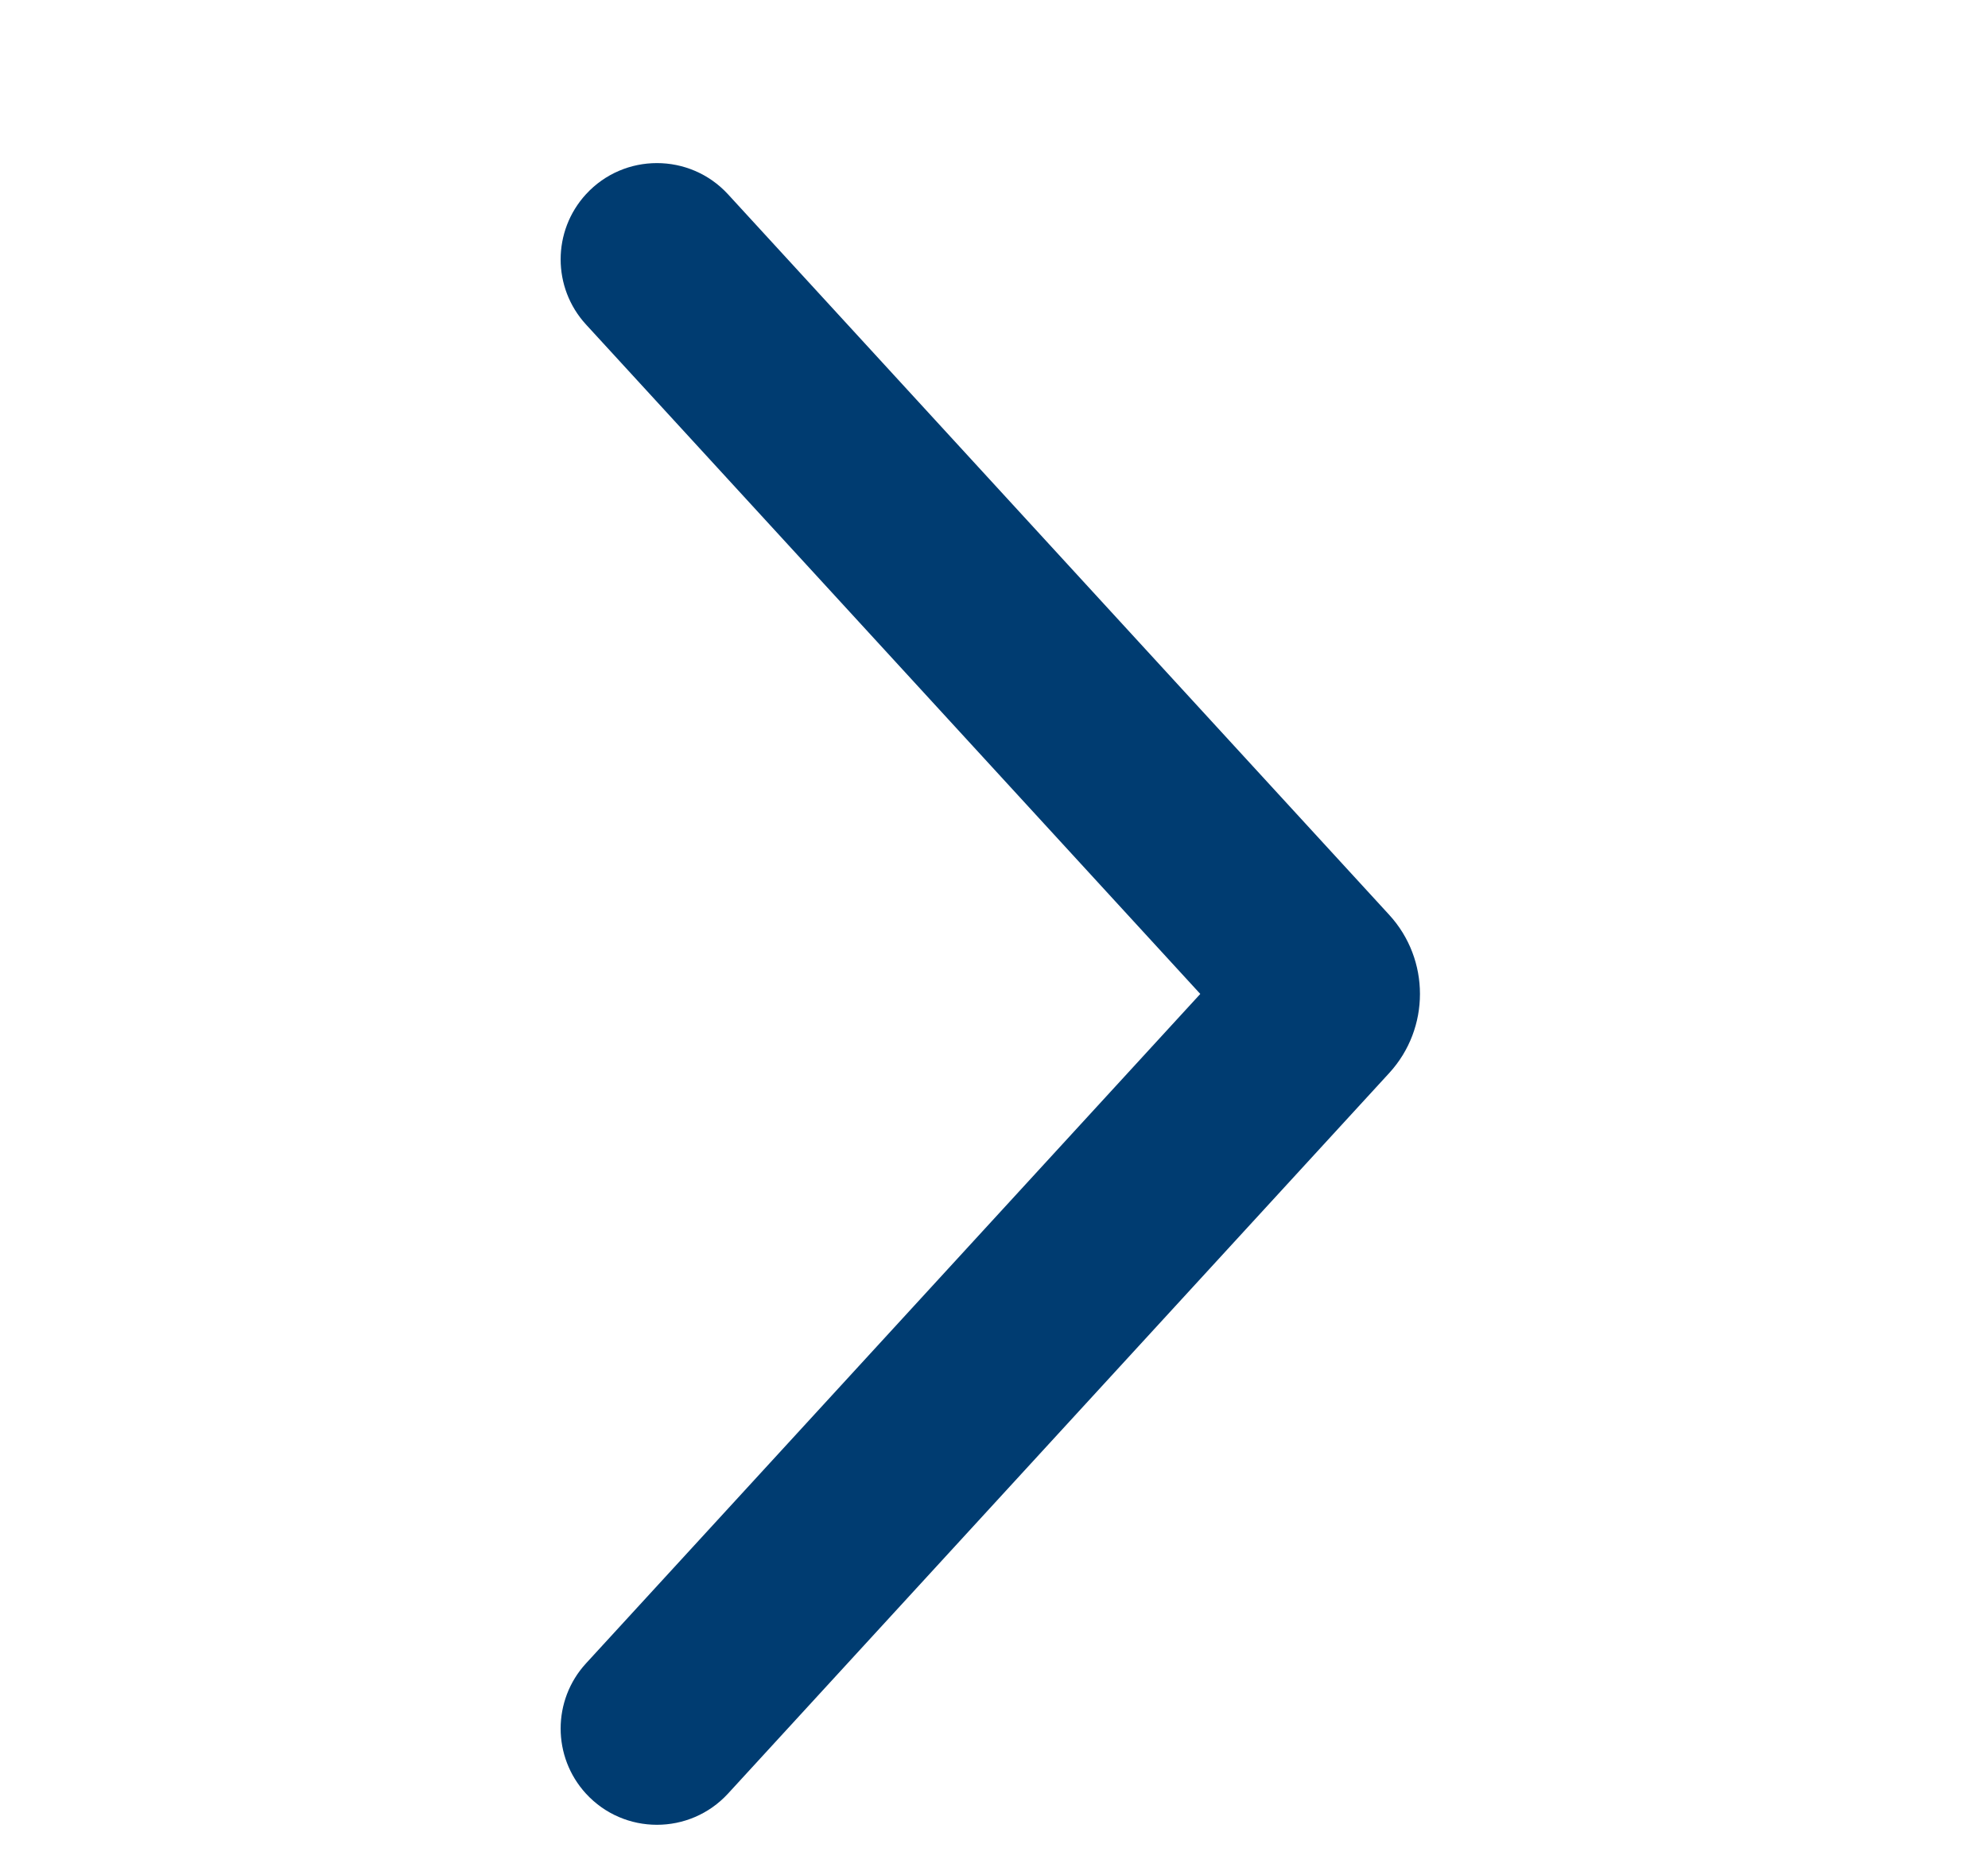<svg width="17" height="16" viewBox="0 0 17 16" fill="none" xmlns="http://www.w3.org/2000/svg">
<path d="M10.264 8.5L5.011 14.225C4.722 14.54 4.722 15.024 5.011 15.339C5.337 15.694 5.898 15.694 6.225 15.339L11.88 9.176C12.23 8.794 12.23 8.206 11.88 7.824L6.225 1.661C5.898 1.306 5.337 1.306 5.011 1.661C4.722 1.976 4.722 2.46 5.011 2.775L10.264 8.5Z" fill="#003C71"/>
</svg>
